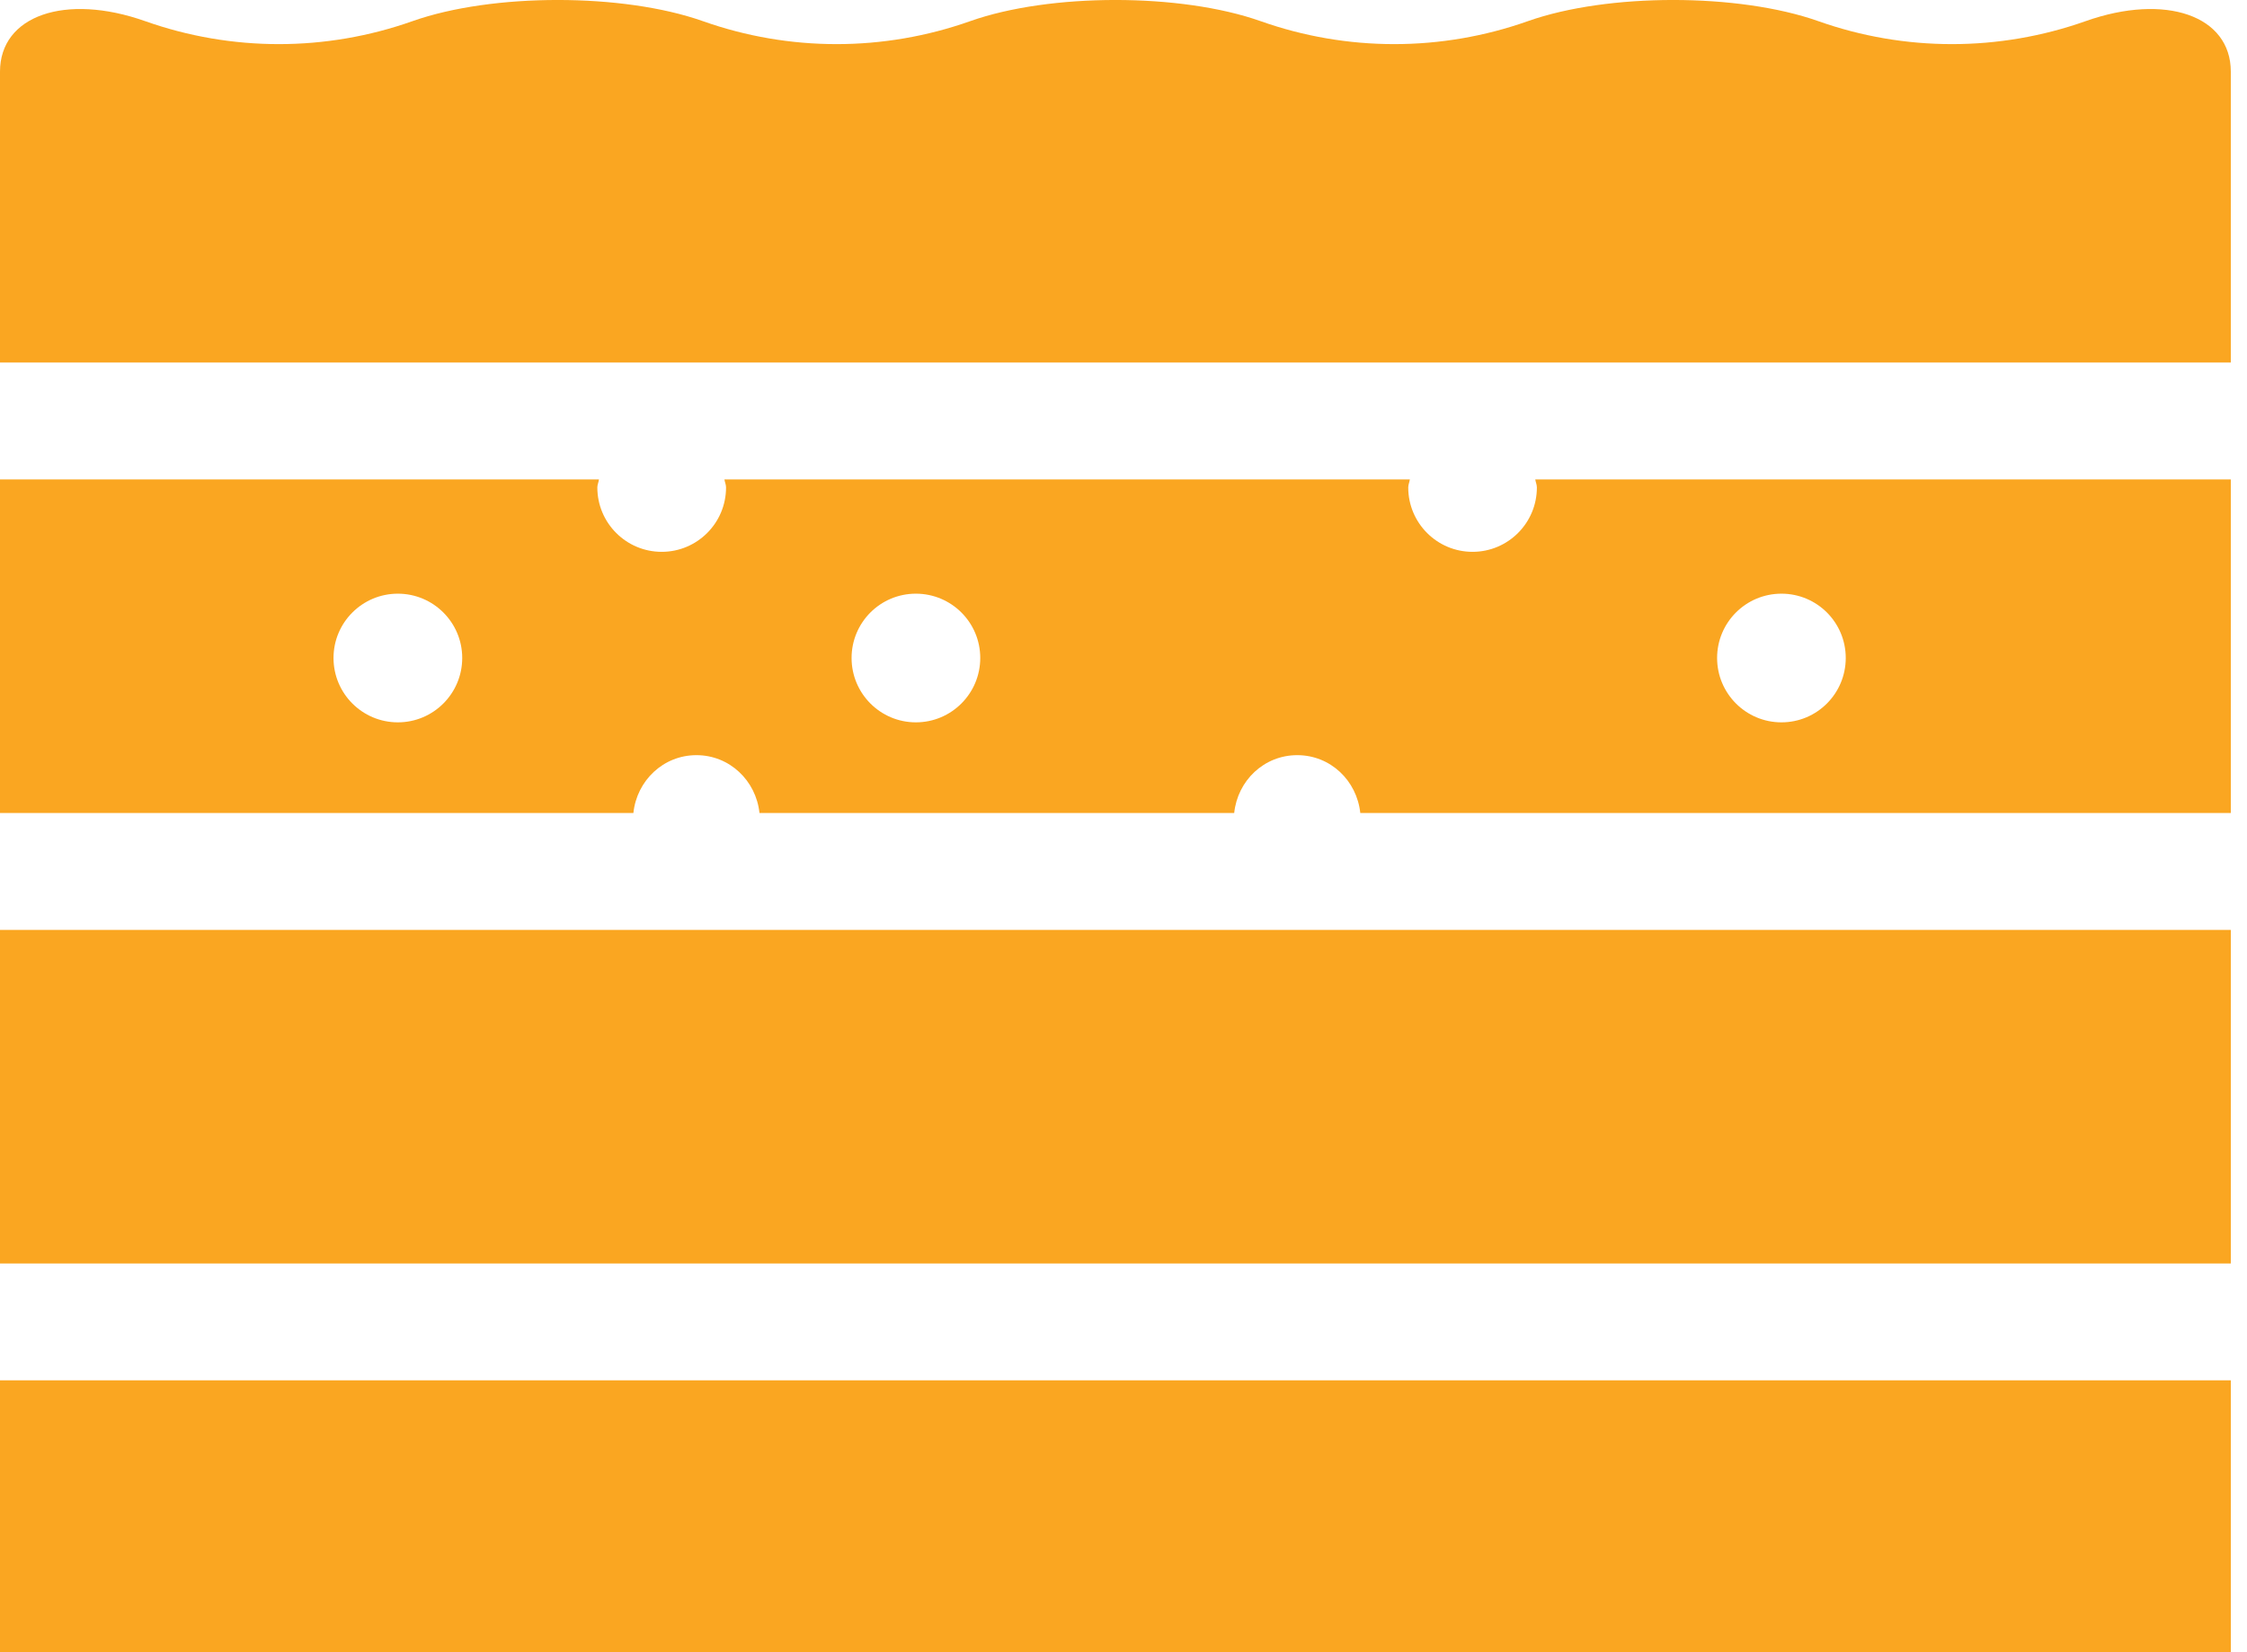 <svg width="68" height="50" viewBox="0 0 68 50" fill="none" xmlns="http://www.w3.org/2000/svg">
<g clip-path="url(#clip0_6068_258)">
<path d="M53.911 17.966C54.987 17.966 55.857 18.837 55.857 19.912C55.857 20.988 54.987 21.86 53.911 21.86C52.836 21.86 51.964 20.987 51.964 19.912C51.964 18.837 52.836 17.966 53.911 17.966ZM27.717 21.86C26.641 21.86 25.771 20.987 25.771 19.912C25.771 18.837 26.641 17.966 27.717 17.966C28.793 17.966 29.665 18.837 29.665 19.912C29.665 20.988 28.792 21.86 27.717 21.86ZM12.04 21.86C10.964 21.86 10.093 20.987 10.093 19.912C10.093 18.837 10.966 17.966 12.04 17.966C13.115 17.966 13.988 18.837 13.988 19.912C13.988 20.988 13.115 21.86 12.04 21.86ZM46.51 14.752C46.51 15.828 45.637 16.7 44.563 16.7C43.488 16.7 42.617 15.827 42.617 14.752C42.617 14.667 42.654 14.591 42.666 14.508H21.923C21.935 14.591 21.972 14.666 21.972 14.752C21.972 15.828 21.099 16.7 20.025 16.7C18.95 16.7 18.077 15.827 18.077 14.752C18.077 14.667 18.117 14.591 18.126 14.508H0V24.603H19.168C19.271 23.625 20.071 22.853 21.076 22.853C22.081 22.853 22.88 23.625 22.984 24.603H37.35C37.453 23.625 38.25 22.853 39.258 22.853C40.266 22.853 41.062 23.625 41.166 24.603H67.511V14.508H46.461C46.473 14.591 46.51 14.666 46.51 14.752ZM0 32.912V38.236H67.51V28.141H0V32.912ZM63.116 0.64C60.498 1.567 57.642 1.567 55.027 0.64C52.609 -0.214 48.654 -0.214 46.238 0.64C43.621 1.567 40.764 1.567 38.149 0.64C35.731 -0.214 31.776 -0.214 29.361 0.64C26.743 1.567 23.887 1.567 21.271 0.64C18.853 -0.214 14.9 -0.214 12.483 0.64C9.865 1.567 7.011 1.567 4.393 0.64C1.976 -0.214 0 0.473 0 2.168V10.97H67.51V2.168C67.51 0.473 65.532 -0.214 63.116 0.64ZM0 44.303V49.999H67.51V41.772H0V44.303Z" fill="#FAA621"/>
</g>
<defs>
<clipPath id="clip0_6068_258">
<rect width="67.51" height="50" fill="white"/>
</clipPath>
</defs>
</svg>

